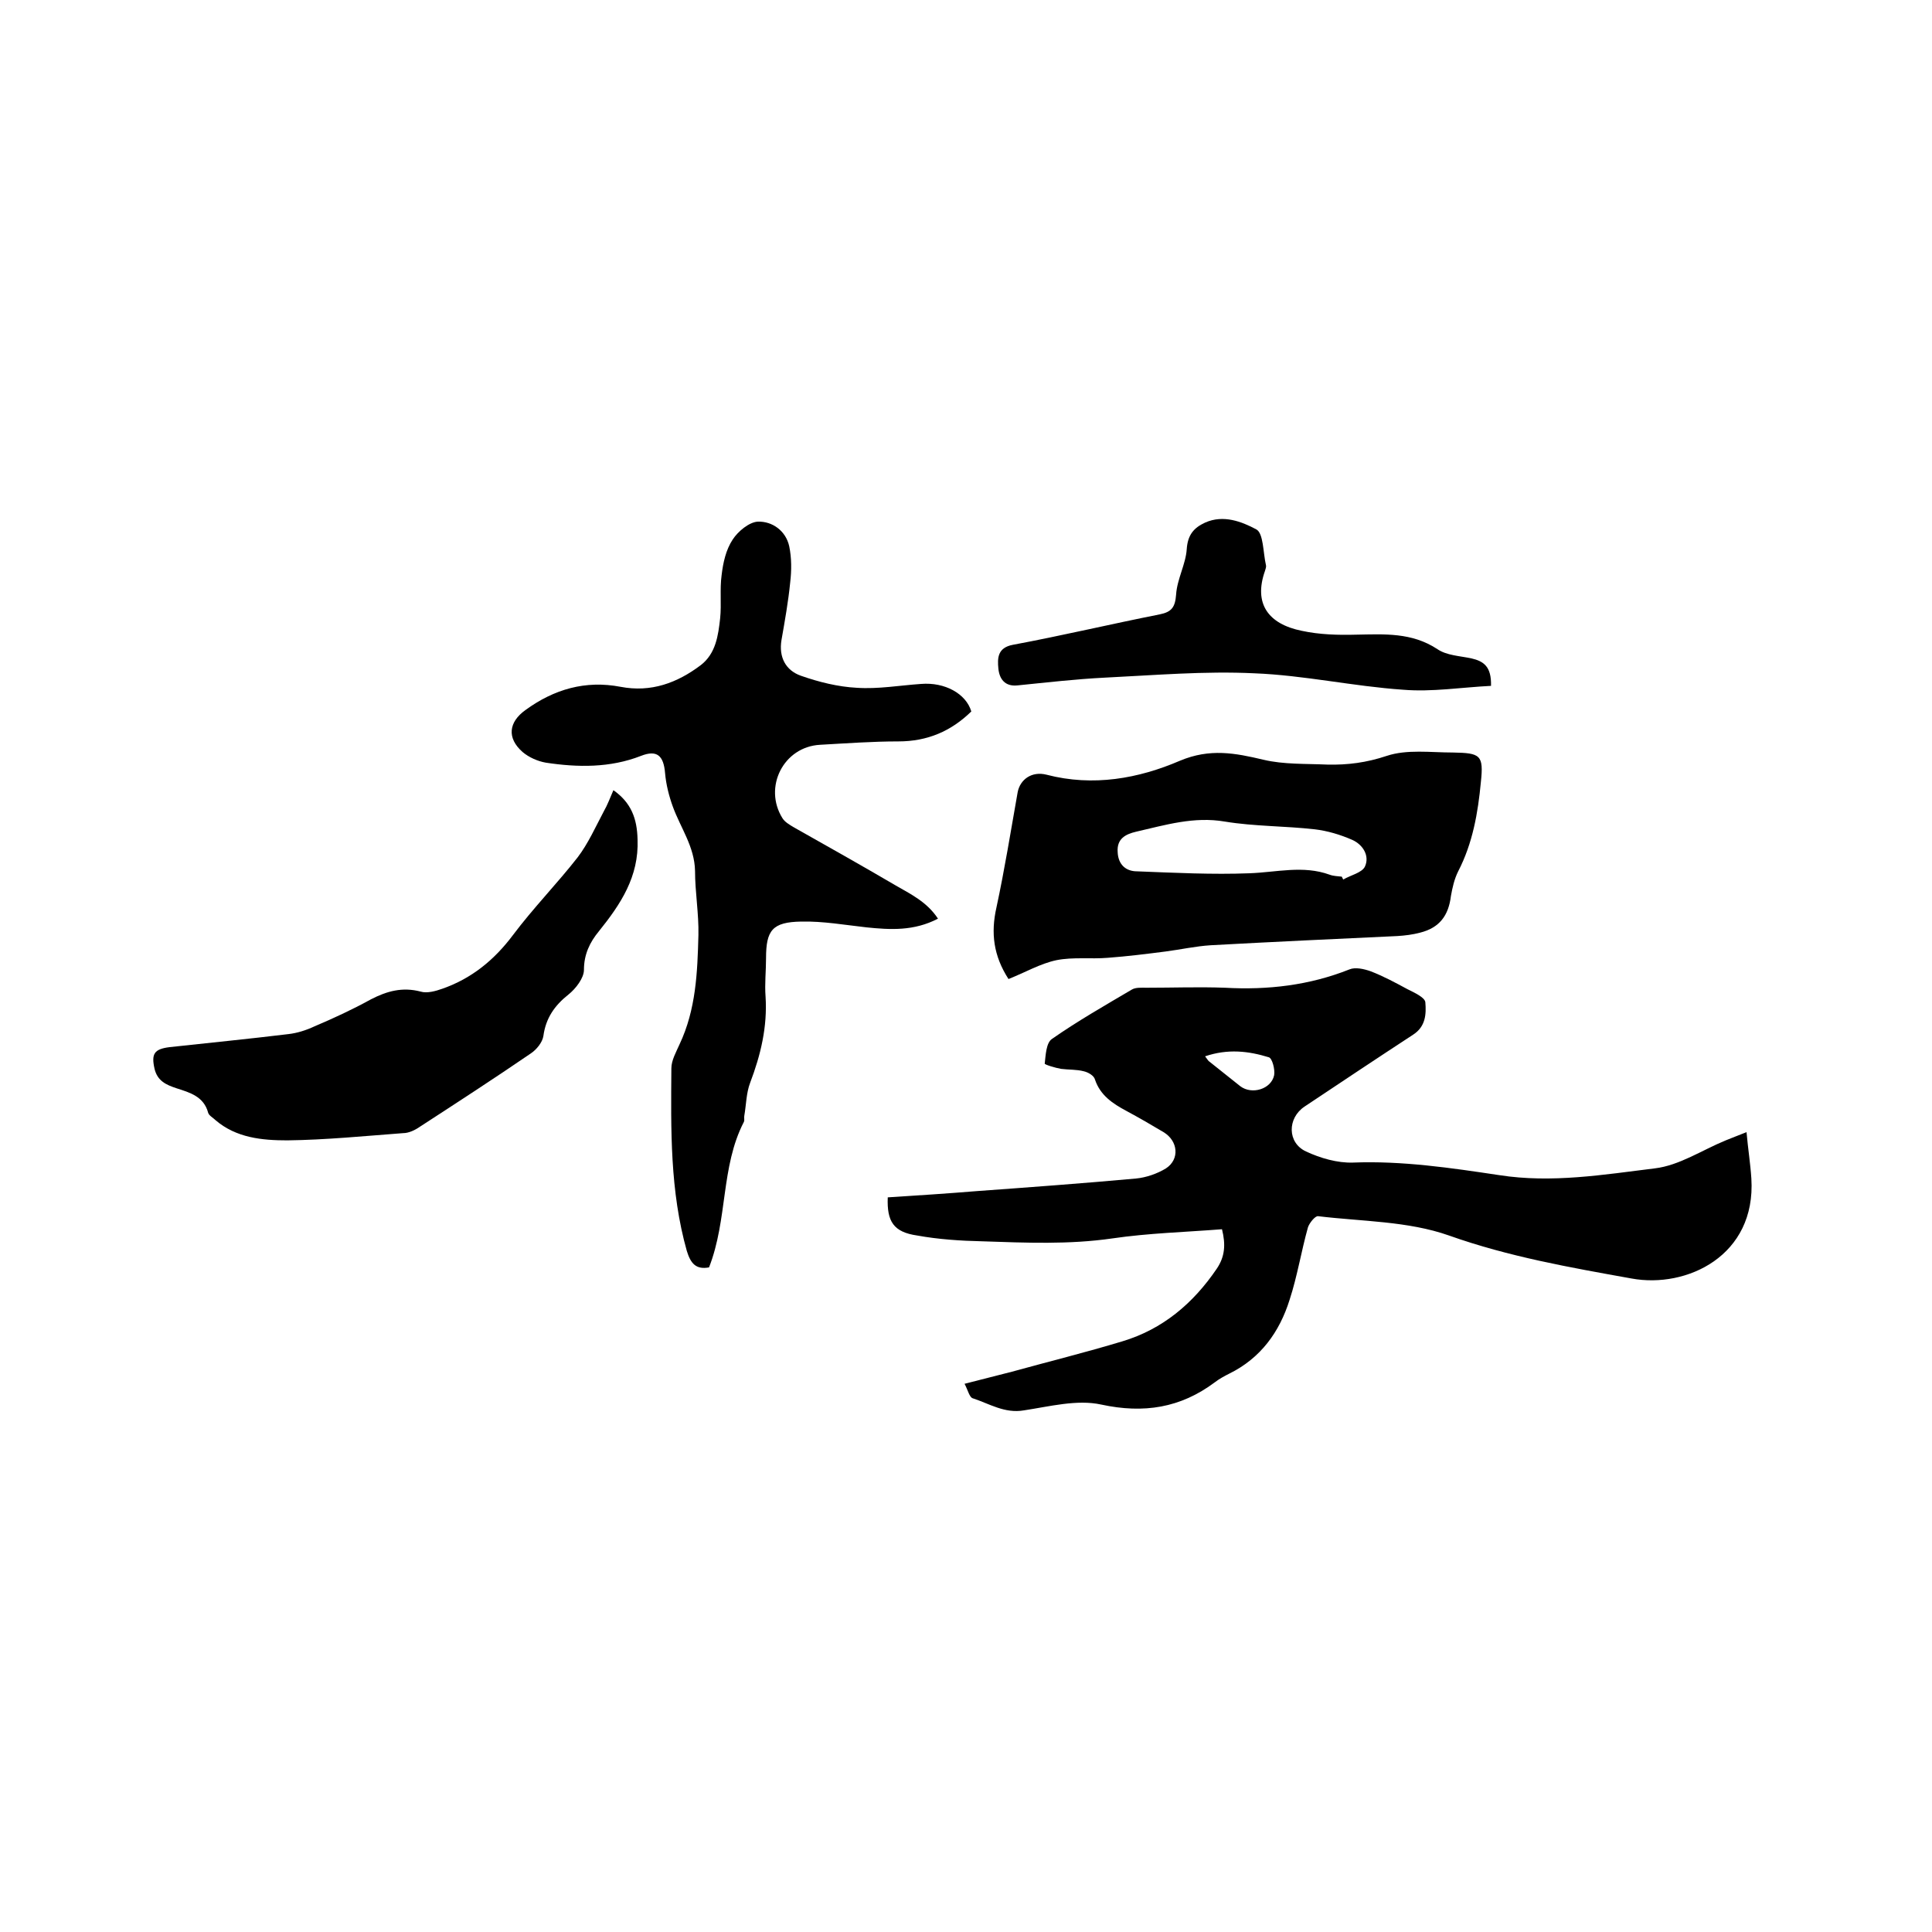 <svg enable-background="new 0 0 400 400" viewBox="0 0 400 400" xmlns="http://www.w3.org/2000/svg"><path d="m183.8 247.9c6.3-.4 12.4-.8 18.5-1.3 11-.8 21.9-1.6 32.9-2.6 2.1-.2 4.4-1 6.2-2.1 2.9-1.9 2.5-5.7-.5-7.5-2.5-1.5-5.1-3-7.7-4.4-2.8-1.5-5.4-3.2-6.5-6.5-.2-.8-1.4-1.5-2.3-1.7-1.5-.4-3.1-.3-4.7-.5-1.2-.2-3.5-.9-3.4-1.1.2-1.8.3-4.3 1.5-5.1 5.3-3.7 10.9-6.9 16.5-10.2.8-.5 2-.4 3.1-.4 5.4 0 10.8-.2 16.2 0 8.9.5 17.5-.5 25.8-3.8 1.2-.5 3-.1 4.4.4 2.6 1 5.2 2.4 7.6 3.7 1.4.7 3.6 1.7 3.7 2.7.2 2.4.1 5-2.5 6.7-7.5 4.9-15 9.9-22.5 14.9-3.6 2.4-3.6 7.5.3 9.3 3 1.4 6.5 2.4 9.7 2.3 10.2-.4 20.3 1.1 30.3 2.6 10.9 1.7 21.6-.1 32.2-1.4 5.1-.6 9.8-3.8 14.7-5.8 1.2-.5 2.3-.9 4.3-1.7.3 3.4.8 6.5 1 9.6 1 16-13.4 22.8-24.8 20.7-12.8-2.3-25.4-4.5-37.8-8.9-8.5-3-18-2.9-27.1-4-.6-.1-1.8 1.4-2.1 2.3-1.4 5-2.2 10.1-3.8 15-2.1 6.7-6 12.1-12.5 15.3-1 .5-2.1 1.1-3 1.8-7.1 5.3-14.7 6.5-23.5 4.6-5-1.1-10.7.4-16 1.2-4 .7-7.2-1.4-10.6-2.5-.7-.2-1-1.7-1.7-3 3.5-.9 6.7-1.7 9.8-2.5 7.6-2.1 15.3-4 22.9-6.3 8.3-2.5 14.6-7.8 19.5-15 1.7-2.5 1.9-5 1.1-8.2-7.6.6-15.2.8-22.7 1.9-9 1.3-17.9.9-26.9.6-4.5-.1-9.1-.4-13.5-1.2-4.9-.7-6.3-2.9-6.1-7.9zm65.7-29.2c.6.8.7 1 .9 1.1 2.1 1.7 4.3 3.4 6.4 5.1 2.4 1.8 6.4.6 7-2.3.2-1.2-.4-3.5-1.1-3.7-4.2-1.3-8.5-1.8-13.2-.2z"/><path d="m146.8 262.4c-2.7.5-3.8-.8-4.6-3.4-3.5-12.4-3.3-25.1-3.2-37.8 0-1.7 1-3.4 1.7-5 3.4-7.2 3.7-14.9 3.9-22.6.1-4.4-.7-8.9-.7-13.3-.1-5-3-8.9-4.6-13.3-.8-2.2-1.4-4.6-1.6-6.9-.3-3.7-1.7-4.9-5-3.6-6.4 2.5-13.1 2.4-19.7 1.4-1.7-.3-3.5-1.1-4.8-2.2-3.3-2.9-2.9-6.2.6-8.7 5.9-4.3 12.4-6.2 19.7-4.8 6.3 1.2 11.7-.8 16.6-4.5 3.1-2.4 3.6-6.1 4-9.7.3-2.9-.1-6 .3-8.9.3-2.6.9-5.3 2.3-7.4 1.1-1.7 3.4-3.6 5.2-3.7 3-.1 5.8 1.9 6.5 5.1.5 2.4.5 5 .2 7.5-.4 4-1.1 7.9-1.8 11.9-.6 3.6.9 6.3 4 7.4 3.7 1.3 7.7 2.3 11.6 2.5 4.4.3 8.9-.5 13.3-.8 4.9-.4 9.3 2 10.4 5.7-4.2 4.1-9.1 6.2-15.1 6.2-5.4 0-10.8.4-16.2.7-7.6.4-11.8 8.8-7.8 15.2.5.8 1.4 1.3 2.2 1.8 7.1 4 14.2 8 21.2 12.1 3.1 1.8 6.5 3.4 8.8 6.9-5 2.6-9.9 2.3-14.8 1.8-4.5-.5-9-1.3-13.5-1.2-6 .1-7.3 1.8-7.3 7.6 0 2.6-.3 5.3-.1 7.9.4 6.3-1 12.1-3.2 17.9-.8 2.1-.8 4.5-1.2 6.8-.1.4.1.9-.1 1.3-4.8 9.3-3.3 20.1-7.2 30.1z"/><path d="m208.8 202.7c-3.1-4.8-3.7-9.5-2.5-14.8 1.7-7.9 3-16 4.4-23.9.5-2.6 2.9-4.4 6-3.6 9.6 2.5 19 .8 27.6-2.9 6.2-2.6 11.4-1.6 17.3-.2 4.2 1 8.8.8 13.2 1 4.2.1 8.1-.4 12.3-1.8s9.1-.7 13.7-.7c5.7.1 6.4.5 5.8 6.1-.6 6.4-1.7 12.7-4.7 18.5-.8 1.6-1.2 3.4-1.5 5.1-.5 4.1-2.4 6.6-6.4 7.6-1.5.4-3.1.6-4.7.7-12.9.6-25.8 1.2-38.6 1.9-3.2.2-6.3.9-9.4 1.3-3.9.5-7.9 1-11.9 1.3-3.6.3-7.2-.2-10.7.5-3.3.7-6.4 2.5-9.9 3.9zm69-21.2c.1.2.2.4.3.6 1.5-.9 3.9-1.4 4.5-2.7 1-2.2-.4-4.5-2.6-5.5-2.5-1.1-5.2-1.9-7.8-2.2-6.2-.7-12.5-.6-18.6-1.6-6.4-1.1-12.3.7-18.4 2.1-2.1.5-4 1.4-3.8 4.2.1 2.6 1.7 4 4 4 7.8.3 15.6.7 23.3.4 5.6-.2 11.1-1.7 16.6.3.8.3 1.7.3 2.5.4z"/><path d="m127 163.6c3.7 2.6 4.9 5.9 5 10.2.3 7.7-3.5 13.4-8 19-1.9 2.3-3.1 4.8-3.1 8 0 1.7-1.7 3.9-3.2 5.1-2.9 2.3-4.7 4.9-5.2 8.6-.2 1.3-1.4 2.8-2.6 3.6-7.6 5.2-15.3 10.2-23 15.2-1 .7-2.3 1.3-3.4 1.3-8 .6-16 1.4-24 1.5-5.2 0-10.6-.5-14.9-4.2-.5-.5-1.3-.9-1.5-1.5-.9-3.4-3.8-4.2-6.6-5.1-2.1-.7-3.9-1.5-4.5-4-.7-3.1-.1-4.1 3.1-4.5 8.2-.9 16.4-1.7 24.6-2.7 1.8-.2 3.7-.8 5.4-1.6 4-1.7 7.9-3.5 11.7-5.6 3.3-1.7 6.5-2.6 10.3-1.6 1.3.4 3.1-.1 4.5-.6 6-2.1 10.7-5.9 14.6-11.1 4.2-5.6 9.1-10.6 13.4-16.1 2.2-2.9 3.7-6.3 5.4-9.5.8-1.4 1.3-2.8 2-4.4z"/><path d="m308.7 142c-6.1.3-12.2 1.3-18.2.8-10.3-.7-20.5-3-30.8-3.4-10.3-.5-20.7.4-31 .9-6 .3-12 1-18 1.6-2.7.3-3.8-1.4-4-3.5s-.2-4.3 3-4.9c10.2-1.9 20.3-4.3 30.4-6.3 2.5-.5 3.2-1.5 3.4-4.1.2-3.2 2-6.3 2.2-9.4.2-2.9 1.4-4.4 3.8-5.5 3.8-1.7 7.6-.2 10.6 1.4 1.5.8 1.4 4.8 2 7.4.1.4-.1.8-.2 1.2-2.4 6.8.7 11 7.6 12.4 3.7.8 7.5.9 11.3.8 5.8-.1 11.5-.5 16.8 3 1.9 1.3 4.6 1.4 7 1.9 2.6.6 4.2 1.7 4.1 5.7z"/></svg>